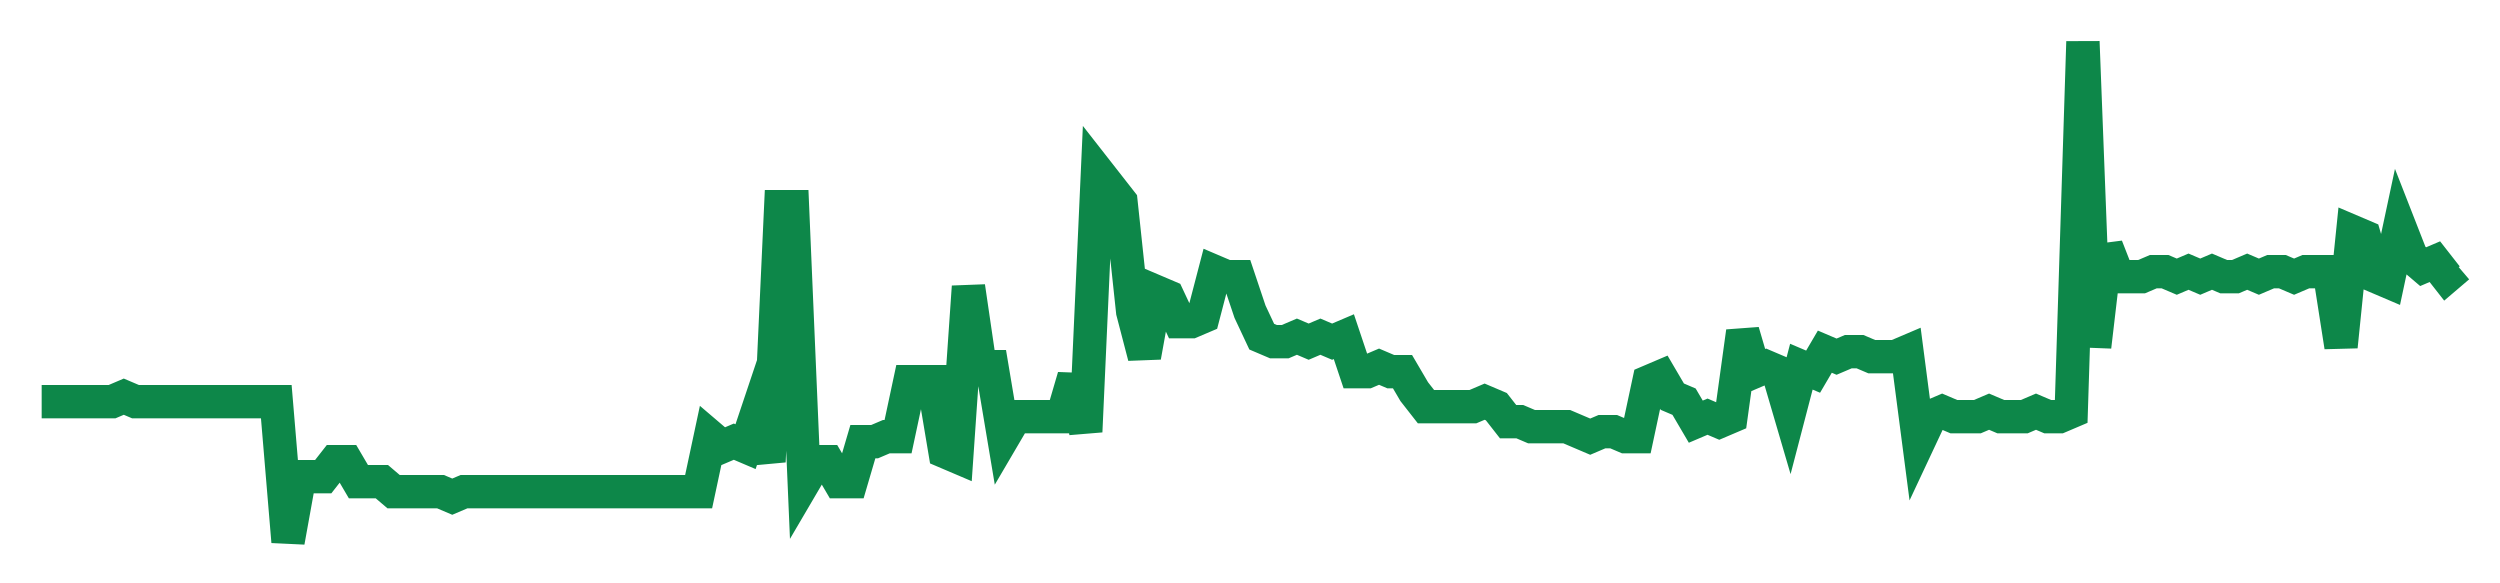 <svg width="300" height="70" viewBox="0 0 300 70" xmlns="http://www.w3.org/2000/svg">
    <path d="M 5,48.2 L 6.408,48.2 L 7.816,48.2 L 9.223,48.2 L 10.631,48.2 L 12.039,48.2 L 13.447,48.2 L 14.854,47.6 L 16.262,48.2 L 17.67,48.2 L 19.078,48.2 L 20.485,48.2 L 21.893,48.2 L 23.301,48.2 L 24.709,48.2 L 26.117,48.2 L 27.524,48.2 L 28.932,48.2 L 30.34,48.2 L 31.748,48.2 L 33.155,48.2 L 34.563,65 L 35.971,57.2 L 37.379,57.2 L 38.786,57.2 L 40.194,55.4 L 41.602,55.4 L 43.01,57.8 L 44.417,57.8 L 45.825,57.8 L 47.233,59 L 48.641,59 L 50.049,59 L 51.456,59 L 52.864,59 L 54.272,59.6 L 55.68,59 L 57.087,59 L 58.495,59 L 59.903,59 L 61.311,59 L 62.718,59 L 64.126,59 L 65.534,59 L 66.942,59 L 68.35,59 L 69.757,59 L 71.165,59 L 72.573,59 L 73.981,59 L 75.388,59 L 76.796,59 L 78.204,59 L 79.612,59 L 81.019,59 L 82.427,59 L 83.835,59 L 85.243,52.4 L 86.65,53.6 L 88.058,53 L 89.466,53.6 L 90.874,49.4 L 92.282,55.4 L 93.689,24.8 L 95.097,24.8 L 96.505,57.8 L 97.913,55.4 L 99.32,55.4 L 100.728,57.8 L 102.136,57.8 L 103.544,53 L 104.951,53 L 106.359,52.4 L 107.767,52.4 L 109.175,45.8 L 110.583,45.8 L 111.99,45.8 L 113.398,54.2 L 114.806,54.8 L 116.214,34.4 L 117.621,44 L 119.029,44 L 120.437,52.4 L 121.845,50 L 123.252,50 L 124.66,50 L 126.068,50 L 127.476,50 L 128.883,45.2 L 130.291,51.8 L 131.699,20.6 L 133.107,22.4 L 134.515,24.2 L 135.922,37.4 L 137.33,42.8 L 138.738,35 L 140.146,35.6 L 141.553,38.6 L 142.961,38.6 L 144.369,38 L 145.777,32.6 L 147.184,33.2 L 148.592,33.2 L 150,37.4 L 151.408,40.4 L 152.816,41 L 154.223,41 L 155.631,40.4 L 157.039,41 L 158.447,40.4 L 159.854,41 L 161.262,40.4 L 162.67,44.6 L 164.078,44.6 L 165.485,44 L 166.893,44.6 L 168.301,44.6 L 169.709,47 L 171.117,48.8 L 172.524,48.8 L 173.932,48.8 L 175.34,48.8 L 176.748,48.8 L 178.155,48.2 L 179.563,48.8 L 180.971,50.6 L 182.379,50.6 L 183.786,51.2 L 185.194,51.2 L 186.602,51.2 L 188.01,51.2 L 189.417,51.8 L 190.825,52.4 L 192.233,51.8 L 193.641,51.8 L 195.049,52.4 L 196.456,52.4 L 197.864,45.8 L 199.272,45.2 L 200.68,47.6 L 202.087,48.2 L 203.495,50.6 L 204.903,50 L 206.311,50.6 L 207.718,50 L 209.126,39.8 L 210.534,44.6 L 211.942,44 L 213.35,44.6 L 214.757,49.4 L 216.165,44 L 217.573,44.6 L 218.981,42.2 L 220.388,42.8 L 221.796,42.2 L 223.204,42.2 L 224.612,42.8 L 226.019,42.8 L 227.427,42.8 L 228.835,42.2 L 230.243,53 L 231.65,50 L 233.058,49.4 L 234.466,50 L 235.874,50 L 237.282,50 L 238.689,49.4 L 240.097,50 L 241.505,50 L 242.913,50 L 244.32,49.4 L 245.728,50 L 247.136,50 L 248.544,49.4 L 249.951,5 L 251.359,41.6 L 252.767,29.6 L 254.175,33.2 L 255.583,33.2 L 256.99,33.2 L 258.398,32.6 L 259.806,32.6 L 261.214,33.2 L 262.621,32.6 L 264.029,33.2 L 265.437,32.6 L 266.845,33.2 L 268.252,33.2 L 269.66,32.6 L 271.068,33.2 L 272.476,32.6 L 273.883,32.6 L 275.291,33.2 L 276.699,32.6 L 278.107,32.6 L 279.515,32.6 L 280.922,41.6 L 282.33,27.8 L 283.738,28.4 L 285.146,33.2 L 286.553,33.8 L 287.961,27.2 L 289.369,30.8 L 290.777,32 L 292.184,31.4 L 293.592,33.2 L 295,32" fill="none" stroke="#0D8749" stroke-width="4"/>
</svg>